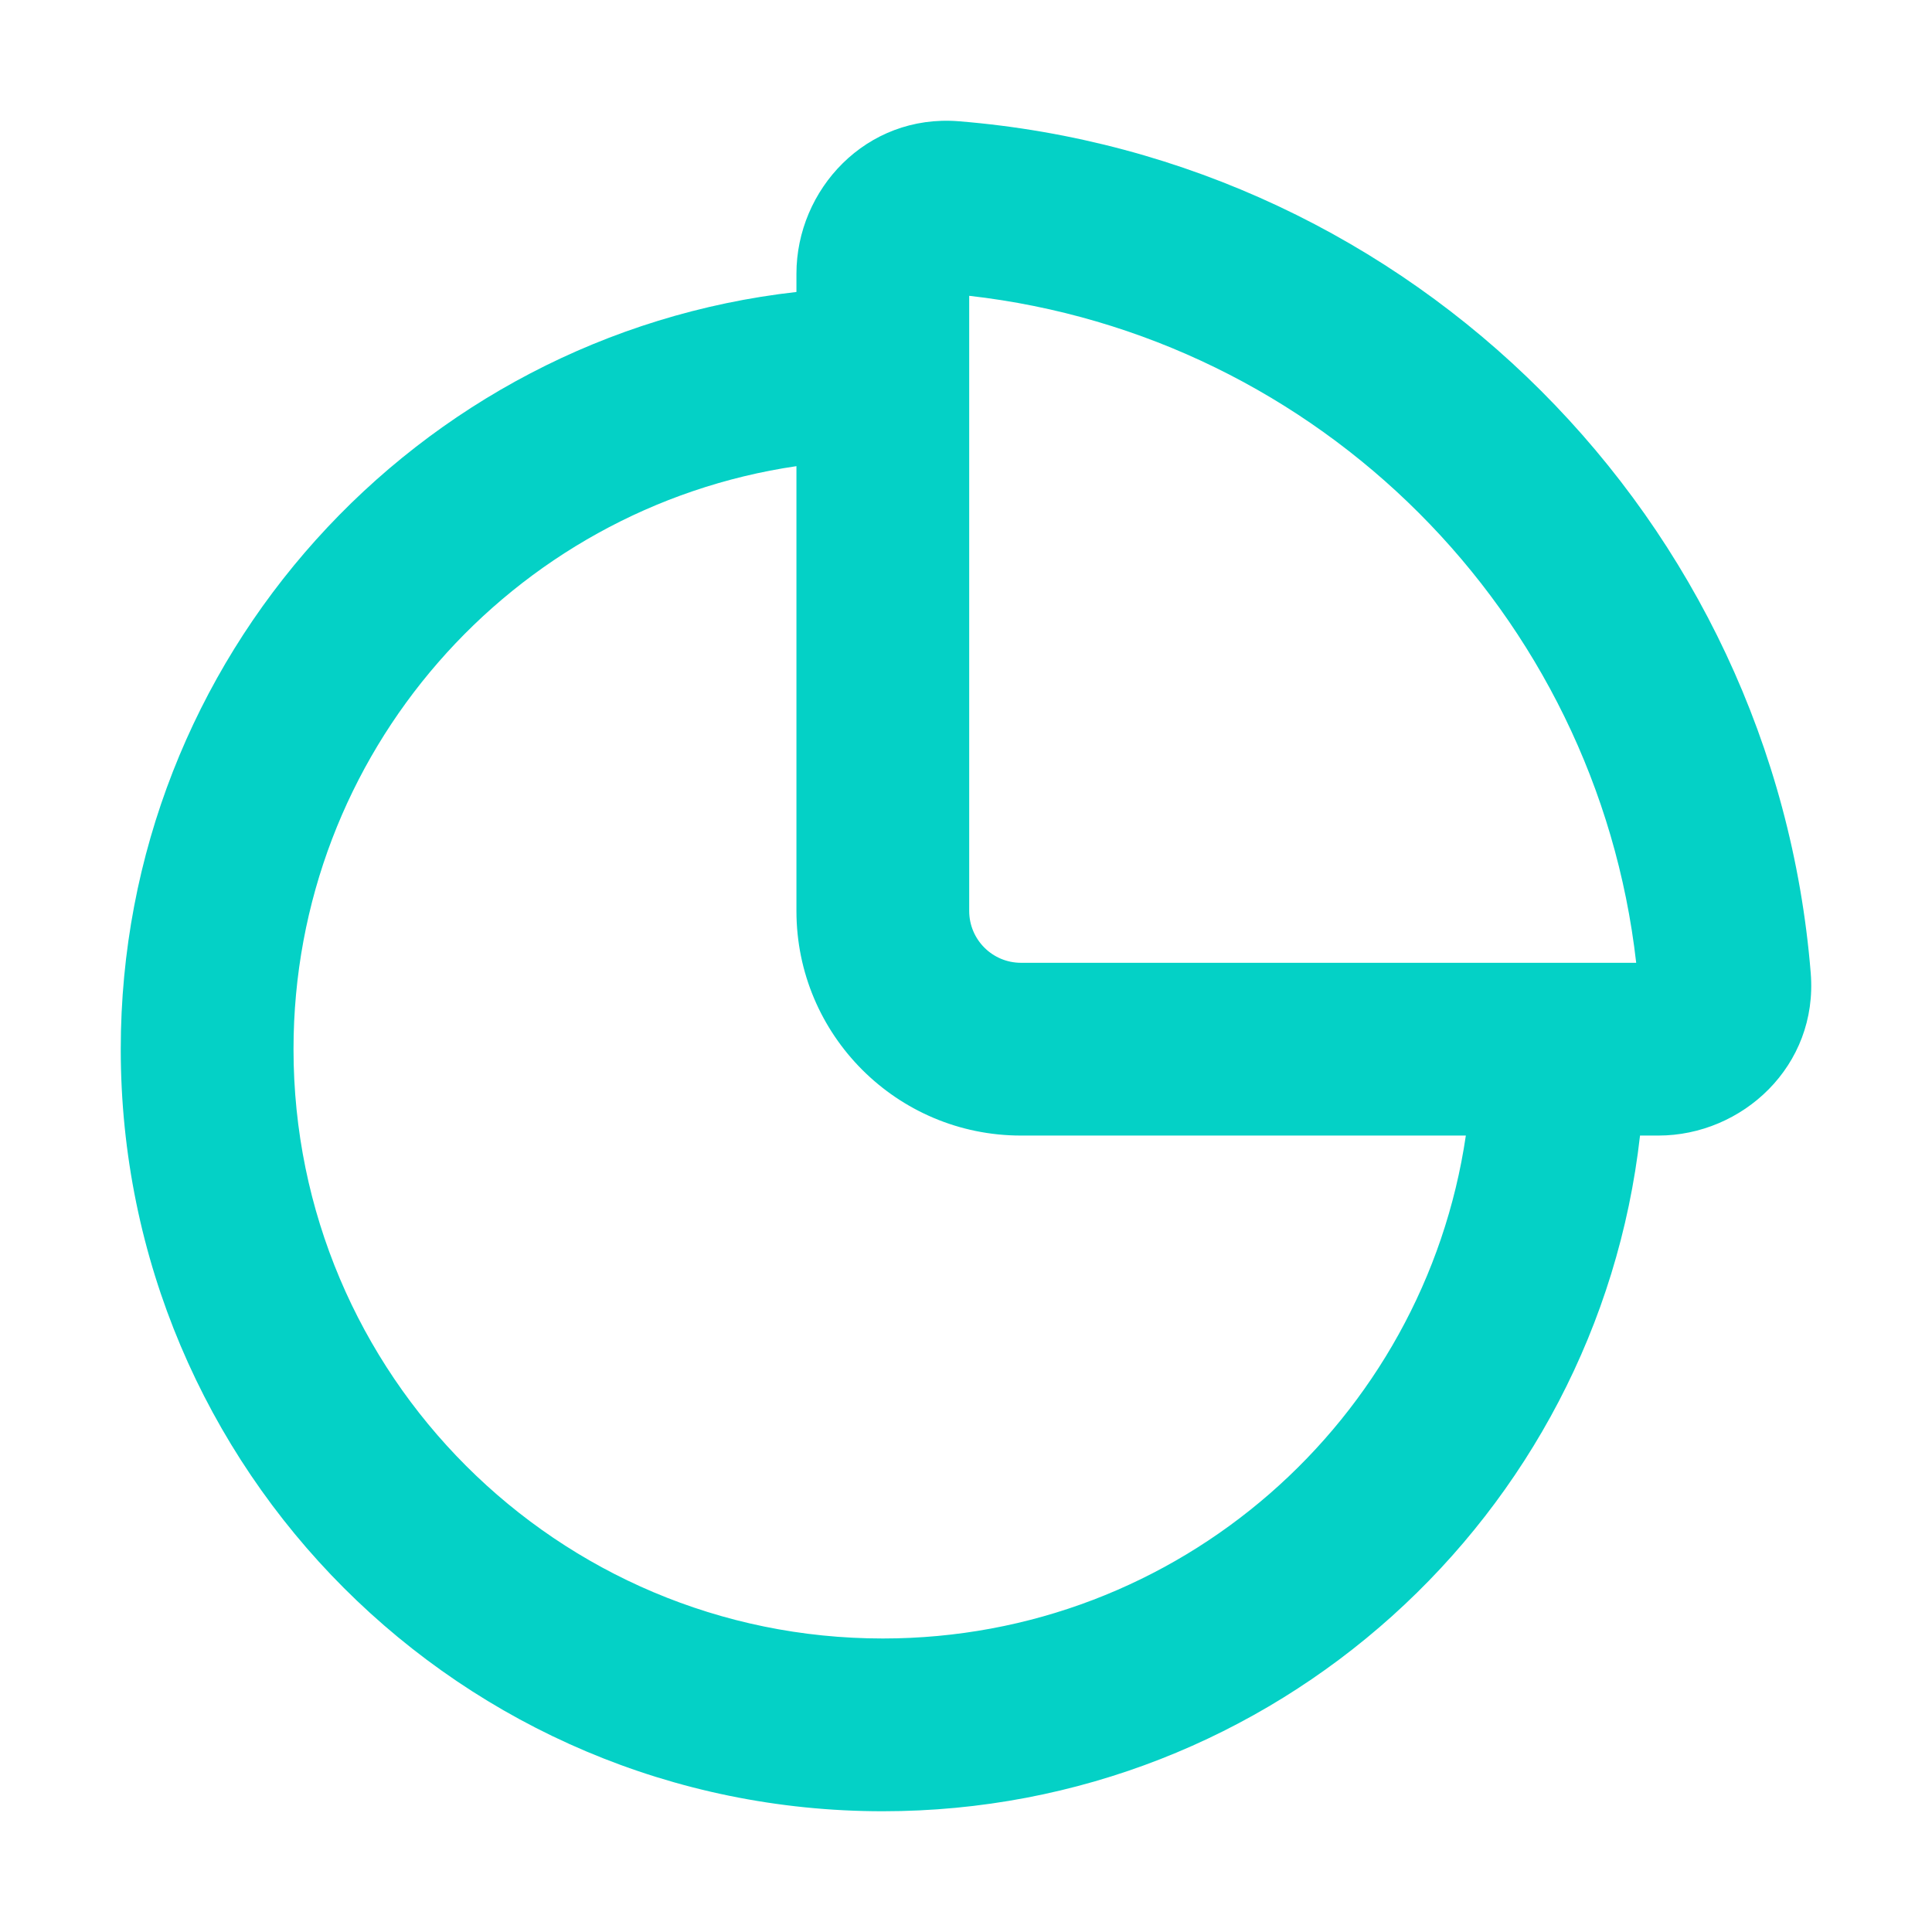 <svg width="64" height="64" viewBox="0 0 64 64" fill="none" xmlns="http://www.w3.org/2000/svg">
<mask id="mask0_401_5146" style="mask-type:alpha" maskUnits="userSpaceOnUse" x="0" y="0" width="64" height="64">
<rect width="64" height="64" fill="#D9D9D9"/>
</mask>
<g mask="url(#mask0_401_5146)">
<path fill-rule="evenodd" clip-rule="evenodd" d="M26.383 9.066C26.383 6.286 28.687 3.768 31.764 4.017C46.789 5.233 58.767 17.211 59.983 32.236C60.232 35.313 57.714 37.617 54.934 37.617H54.328C52.907 50.212 42.219 60 29.244 60C15.302 60 4 48.698 4 34.756C4 21.781 13.788 11.092 26.383 9.672V9.066ZM26.383 15.442C16.958 16.827 9.723 24.946 9.723 34.756C9.723 45.537 18.463 54.277 29.244 54.277C39.054 54.277 47.173 47.042 48.558 37.617H33.823C29.714 37.617 26.383 34.286 26.383 30.177V15.442ZM33.823 31.894C32.874 31.894 32.106 31.125 32.106 30.177V9.799C43.69 11.112 52.888 20.311 54.201 31.894H33.823Z" fill="#04D1C6"/>
</g>
</svg>
